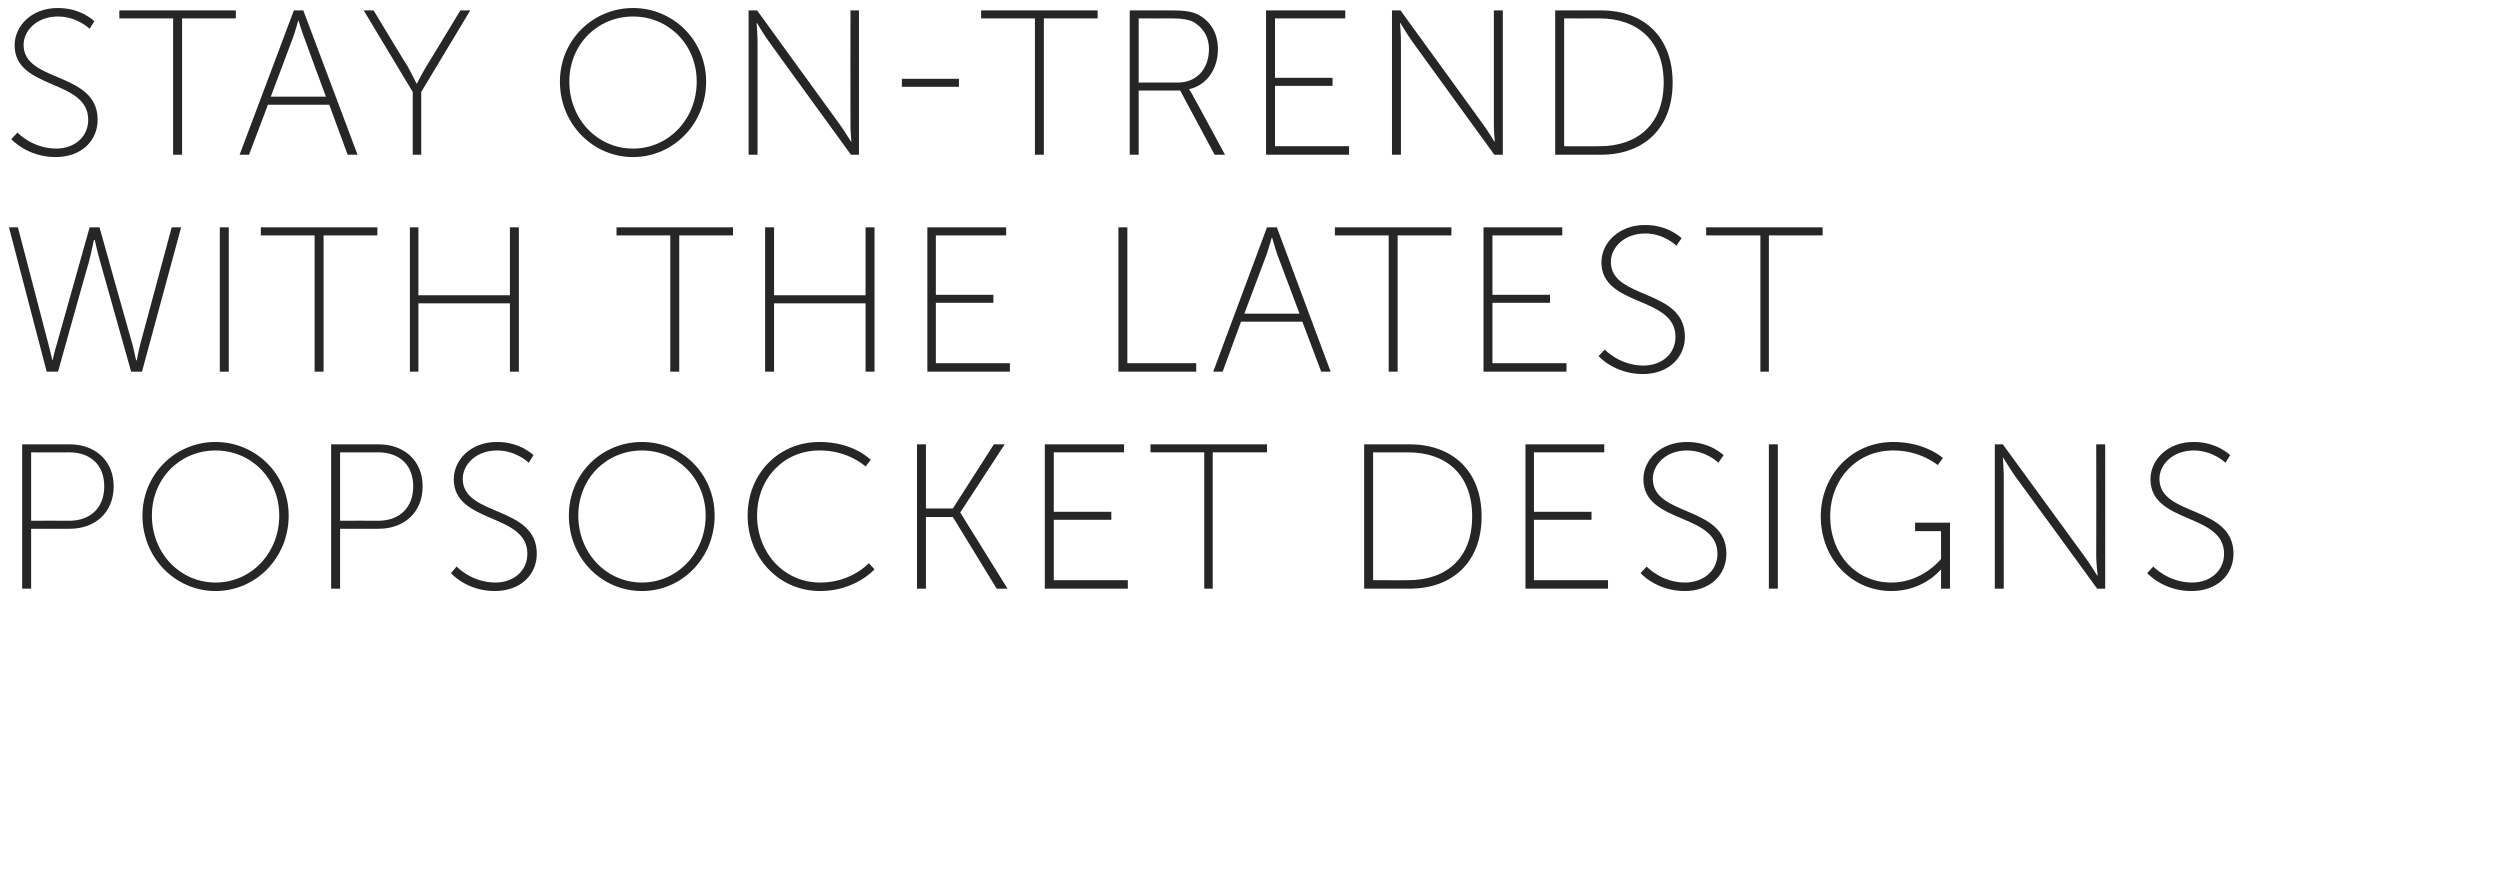 <?xml version="1.0" standalone="no"?><!DOCTYPE svg PUBLIC "-//W3C//DTD SVG 1.1//EN" "http://www.w3.org/Graphics/SVG/1.1/DTD/svg11.dtd"><svg xmlns="http://www.w3.org/2000/svg" version="1.1" width="530px" height="188.928px" viewBox="0 0 530 188.928">  <desc>Stay On-Trend with the Latest PopSocket Designs</desc>  <defs/>  <g id="Polygon78385">    <path d="M 4.7 94.2 C 4.7 94.2 14.77 94.19 14.8 94.2 C 20.1 94.2 24.1 97.6 24.1 103.1 C 24.1 108.7 20.1 112.1 14.8 112.1 C 14.77 112.11 6.6 112.1 6.6 112.1 L 6.6 124.8 L 4.7 124.8 L 4.7 94.2 Z M 14.7 110.4 C 19.1 110.4 22.1 107.7 22.1 103.1 C 22.1 98.5 19.1 95.9 14.7 95.9 C 14.69 95.93 6.6 95.9 6.6 95.9 L 6.6 110.4 C 6.6 110.4 14.69 110.36 14.7 110.4 Z M 45.7 93.7 C 54.2 93.7 61.2 100.5 61.2 109.3 C 61.2 118.3 54.2 125.3 45.7 125.3 C 37.2 125.3 30.2 118.3 30.2 109.3 C 30.2 100.5 37.2 93.7 45.7 93.7 Z M 45.7 123.5 C 53.2 123.5 59.2 117.3 59.2 109.3 C 59.2 101.4 53.2 95.5 45.7 95.5 C 38.2 95.5 32.2 101.4 32.2 109.3 C 32.2 117.3 38.2 123.5 45.7 123.5 Z M 70.2 94.2 C 70.2 94.2 80.25 94.19 80.3 94.2 C 85.6 94.2 89.6 97.6 89.6 103.1 C 89.6 108.7 85.6 112.1 80.3 112.1 C 80.25 112.11 72.1 112.1 72.1 112.1 L 72.1 124.8 L 70.2 124.8 L 70.2 94.2 Z M 80.2 110.4 C 84.6 110.4 87.6 107.7 87.6 103.1 C 87.6 98.5 84.6 95.9 80.2 95.9 C 80.16 95.93 72.1 95.9 72.1 95.9 L 72.1 110.4 C 72.1 110.4 80.16 110.36 80.2 110.4 Z M 96.8 120.1 C 96.8 120.1 99.92 123.47 105 123.5 C 108.8 123.5 111.8 121.1 111.8 117.4 C 111.8 108.7 96.2 111.1 96.2 101.6 C 96.2 97.5 99.8 93.7 105.3 93.7 C 110.32 93.66 113.1 96.5 113.1 96.5 L 112.1 98.1 C 112.1 98.1 109.45 95.5 105.4 95.5 C 100.8 95.5 98.1 98.6 98.1 101.5 C 98.1 109.6 113.8 107.1 113.8 117.4 C 113.8 121.8 110.4 125.3 104.9 125.3 C 98.87 125.31 95.6 121.5 95.6 121.5 L 96.8 120.1 Z M 136.1 93.7 C 144.6 93.7 151.5 100.5 151.5 109.3 C 151.5 118.3 144.6 125.3 136.1 125.3 C 127.5 125.3 120.6 118.3 120.6 109.3 C 120.6 100.5 127.5 93.7 136.1 93.7 Z M 136.1 123.5 C 143.5 123.5 149.6 117.3 149.6 109.3 C 149.6 101.4 143.5 95.5 136.1 95.5 C 128.6 95.5 122.6 101.4 122.6 109.3 C 122.6 117.3 128.6 123.5 136.1 123.5 Z M 173.7 93.7 C 180.96 93.66 184.6 97.5 184.6 97.5 L 183.5 98.9 C 183.5 98.9 179.87 95.45 173.7 95.5 C 166.2 95.5 160.5 101.4 160.5 109.3 C 160.5 117.2 166.2 123.5 173.9 123.5 C 180.44 123.52 184.2 119.4 184.2 119.4 L 185.4 120.7 C 185.4 120.7 181.31 125.31 173.9 125.3 C 165 125.3 158.5 118.1 158.5 109.3 C 158.5 100.4 165.1 93.7 173.7 93.7 Z M 194.4 94.2 L 196.3 94.2 L 196.3 107.8 L 202 107.8 L 210.7 94.2 L 213 94.2 L 203.6 108.6 L 203.6 108.7 L 213.6 124.8 L 211.3 124.8 L 202 109.6 L 196.3 109.6 L 196.3 124.8 L 194.4 124.8 L 194.4 94.2 Z M 221.5 94.2 L 238.3 94.2 L 238.3 95.9 L 223.4 95.9 L 223.4 108.5 L 235.6 108.5 L 235.6 110.2 L 223.4 110.2 L 223.4 123 L 239.1 123 L 239.1 124.8 L 221.5 124.8 L 221.5 94.2 Z M 255.3 95.9 L 243.9 95.9 L 243.9 94.2 L 268.6 94.2 L 268.6 95.9 L 257.1 95.9 L 257.1 124.8 L 255.3 124.8 L 255.3 95.9 Z M 289.2 94.2 C 289.2 94.2 298.85 94.19 298.8 94.2 C 307.9 94.2 314.1 99.8 314.1 109.5 C 314.1 119.2 307.9 124.8 298.8 124.8 C 298.85 124.78 289.2 124.8 289.2 124.8 L 289.2 94.2 Z M 298.5 123 C 306.7 123 312.1 118.3 312.1 109.5 C 312.1 100.7 306.7 95.9 298.5 95.9 C 298.54 95.93 291.1 95.9 291.1 95.9 L 291.1 123 C 291.1 123 298.54 123.03 298.5 123 Z M 323.4 94.2 L 340.1 94.2 L 340.1 95.9 L 325.2 95.9 L 325.2 108.5 L 337.4 108.5 L 337.4 110.2 L 325.2 110.2 L 325.2 123 L 340.9 123 L 340.9 124.8 L 323.4 124.8 L 323.4 94.2 Z M 349.1 120.1 C 349.1 120.1 352.17 123.47 357.2 123.5 C 361 123.5 364.1 121.1 364.1 117.4 C 364.1 108.7 348.4 111.1 348.4 101.6 C 348.4 97.5 352 93.7 357.6 93.7 C 362.58 93.66 365.4 96.5 365.4 96.5 L 364.3 98.1 C 364.3 98.1 361.7 95.5 357.6 95.5 C 353.1 95.5 350.4 98.6 350.4 101.5 C 350.4 109.6 366 107.1 366 117.4 C 366 121.8 362.6 125.3 357.2 125.3 C 351.12 125.31 347.8 121.5 347.8 121.5 L 349.1 120.1 Z M 375 94.2 L 376.9 94.2 L 376.9 124.8 L 375 124.8 L 375 94.2 Z M 401.3 93.7 C 408.16 93.66 411.9 97.1 411.9 97.1 L 410.8 98.6 C 410.8 98.6 407.12 95.45 401.3 95.5 C 393.6 95.5 388 101.6 388 109.5 C 388 117.4 393.4 123.5 401 123.5 C 407.55 123.52 411.5 118.5 411.5 118.5 L 411.5 112.6 L 406 112.6 L 406 110.8 L 413.4 110.8 L 413.4 124.8 L 411.5 124.8 C 411.5 124.8 411.49 122.12 411.5 122.1 C 411.49 121.46 411.5 120.8 411.5 120.8 L 411.4 120.8 C 411.4 120.8 407.77 125.31 401 125.3 C 392.5 125.3 386 118.4 386 109.5 C 386 100.7 392.6 93.7 401.3 93.7 Z M 422.9 94.2 L 424.6 94.2 C 424.6 94.2 442.08 118.18 442.1 118.2 C 443.09 119.58 444.6 122 444.6 122 L 444.7 122 C 444.7 122 444.44 119.71 444.4 118.2 C 444.44 118.18 444.4 94.2 444.4 94.2 L 446.3 94.2 L 446.3 124.8 L 444.6 124.8 C 444.6 124.8 427.13 100.79 427.1 100.8 C 426.13 99.39 424.6 96.9 424.6 96.9 L 424.6 96.9 C 424.6 96.9 424.77 99.26 424.8 100.8 C 424.77 100.79 424.8 124.8 424.8 124.8 L 422.9 124.8 L 422.9 94.2 Z M 456.5 120.1 C 456.5 120.1 459.61 123.47 464.7 123.5 C 468.5 123.5 471.5 121.1 471.5 117.4 C 471.5 108.7 455.9 111.1 455.9 101.6 C 455.9 97.5 459.5 93.7 465 93.7 C 470.01 93.66 472.8 96.5 472.8 96.5 L 471.8 98.1 C 471.8 98.1 469.14 95.5 465.1 95.5 C 460.5 95.5 457.8 98.6 457.8 101.5 C 457.8 109.6 473.5 107.1 473.5 117.4 C 473.5 121.8 470.1 125.3 464.6 125.3 C 458.56 125.31 455.2 121.5 455.2 121.5 L 456.5 120.1 Z " stroke="none" fill="#262626"/>  </g>  <g id="Polygon78384">    <path d="M 19.9 50.9 C 19.9 50.9 19.32 53.74 18.8 55.7 C 18.75 55.7 12.3 78.8 12.3 78.8 L 9.9 78.8 L 1.9 48.2 L 3.8 48.2 C 3.8 48.2 10.32 73.1 10.3 73.1 C 10.71 74.59 11.1 76.4 11.1 76.4 C 11.1 76.4 11.15 76.38 11.1 76.4 C 11.2 76.4 11.5 74.6 12 73.1 C 11.98 73.1 19 48.2 19 48.2 L 21.1 48.2 C 21.1 48.2 28.06 73.1 28.1 73.1 C 28.5 74.6 28.8 76.4 28.9 76.4 C 28.89 76.38 29 76.4 29 76.4 C 29 76.4 29.33 74.59 29.7 73.1 C 29.72 73.1 36.4 48.2 36.4 48.2 L 38.4 48.2 L 30.1 78.8 L 27.8 78.8 C 27.8 78.8 21.29 55.7 21.3 55.7 C 20.72 53.74 20.1 50.9 20.1 50.9 L 20 50.9 L 19.9 50.9 Z M 46.6 48.2 L 48.5 48.2 L 48.5 78.8 L 46.6 78.8 L 46.6 48.2 Z M 66.7 49.9 L 55.3 49.9 L 55.3 48.2 L 80 48.2 L 80 49.9 L 68.6 49.9 L 68.6 78.8 L 66.7 78.8 L 66.7 49.9 Z M 86.9 48.2 L 88.7 48.2 L 88.7 62.6 L 108.1 62.6 L 108.1 48.2 L 110 48.2 L 110 78.8 L 108.1 78.8 L 108.1 64.3 L 88.7 64.3 L 88.7 78.8 L 86.9 78.8 L 86.9 48.2 Z M 142.1 49.9 L 130.7 49.9 L 130.7 48.2 L 155.4 48.2 L 155.4 49.9 L 144 49.9 L 144 78.8 L 142.1 78.8 L 142.1 49.9 Z M 162.2 48.2 L 164.1 48.2 L 164.1 62.6 L 183.5 62.6 L 183.5 48.2 L 185.4 48.2 L 185.4 78.8 L 183.5 78.8 L 183.5 64.3 L 164.1 64.3 L 164.1 78.8 L 162.2 78.8 L 162.2 48.2 Z M 196.6 48.2 L 213.3 48.2 L 213.3 49.9 L 198.4 49.9 L 198.4 62.5 L 210.6 62.5 L 210.6 64.2 L 198.4 64.2 L 198.4 77 L 214.1 77 L 214.1 78.8 L 196.6 78.8 L 196.6 48.2 Z M 237.1 48.2 L 239 48.2 L 239 77 L 253.6 77 L 253.6 78.8 L 237.1 78.8 L 237.1 48.2 Z M 276.1 68.2 L 263.1 68.2 L 259.2 78.8 L 257.2 78.8 L 268.6 48.2 L 270.7 48.2 L 282.1 78.8 L 280.1 78.8 L 276.1 68.2 Z M 269.6 50.4 C 269.6 50.4 268.95 52.73 268.5 54 C 268.47 54.04 263.8 66.5 263.8 66.5 L 275.5 66.5 C 275.5 66.5 270.83 54.04 270.8 54 C 270.35 52.73 269.7 50.4 269.7 50.4 L 269.6 50.4 Z M 294.4 49.9 L 283 49.9 L 283 48.2 L 307.7 48.2 L 307.7 49.9 L 296.3 49.9 L 296.3 78.8 L 294.4 78.8 L 294.4 49.9 Z M 314.5 48.2 L 331.2 48.2 L 331.2 49.9 L 316.4 49.9 L 316.4 62.5 L 328.6 62.5 L 328.6 64.2 L 316.4 64.2 L 316.4 77 L 332.1 77 L 332.1 78.8 L 314.5 78.8 L 314.5 48.2 Z M 340.2 74.1 C 340.2 74.1 343.3 77.47 348.4 77.5 C 352.2 77.5 355.2 75.1 355.2 71.4 C 355.2 62.7 339.5 65.1 339.5 55.6 C 339.5 51.5 343.2 47.7 348.7 47.7 C 353.7 47.66 356.5 50.5 356.5 50.5 L 355.4 52.1 C 355.4 52.1 352.83 49.5 348.8 49.5 C 344.2 49.5 341.5 52.6 341.5 55.5 C 341.5 63.6 357.2 61.1 357.2 71.4 C 357.2 75.8 353.7 79.3 348.3 79.3 C 342.25 79.31 338.9 75.5 338.9 75.5 L 340.2 74.1 Z M 373.2 49.9 L 361.7 49.9 L 361.7 48.2 L 386.4 48.2 L 386.4 49.9 L 375 49.9 L 375 78.8 L 373.2 78.8 L 373.2 49.9 Z " stroke="none" fill="#262626"/>  </g>  <g id="Polygon78383">    <path d="M 3.7 28.1 C 3.7 28.1 6.82 31.47 11.9 31.5 C 15.7 31.5 18.7 29.1 18.7 25.4 C 18.7 16.7 3.1 19.1 3.1 9.6 C 3.1 5.5 6.7 1.7 12.2 1.7 C 17.22 1.66 20 4.5 20 4.5 L 19 6.1 C 19 6.1 16.35 3.5 12.3 3.5 C 7.7 3.5 5 6.6 5 9.5 C 5 17.6 20.7 15.1 20.7 25.4 C 20.7 29.8 17.3 33.3 11.8 33.3 C 5.77 33.31 2.4 29.5 2.4 29.5 L 3.7 28.1 Z M 36.7 3.9 L 25.3 3.9 L 25.3 2.2 L 50 2.2 L 50 3.9 L 38.6 3.9 L 38.6 32.8 L 36.7 32.8 L 36.7 3.9 Z M 69.8 22.2 L 56.8 22.2 L 52.8 32.8 L 50.8 32.8 L 62.3 2.2 L 64.3 2.2 L 75.8 32.8 L 73.7 32.8 L 69.8 22.2 Z M 63.2 4.4 C 63.2 4.4 62.59 6.73 62.1 8 C 62.11 8.04 57.4 20.5 57.4 20.5 L 69.1 20.5 C 69.1 20.5 64.47 8.04 64.5 8 C 63.99 6.73 63.3 4.4 63.3 4.4 L 63.2 4.4 Z M 87.5 19.5 L 77.1 2.2 L 79.2 2.2 C 79.2 2.2 86.46 14.25 86.5 14.2 C 87.33 15.74 88.3 17.7 88.3 17.7 L 88.4 17.7 C 88.4 17.7 89.39 15.74 90.3 14.2 C 90.31 14.25 97.6 2.2 97.6 2.2 L 99.7 2.2 L 89.3 19.5 L 89.3 32.8 L 87.5 32.8 L 87.5 19.5 Z M 134.2 1.7 C 142.7 1.7 149.7 8.5 149.7 17.3 C 149.7 26.3 142.7 33.3 134.2 33.3 C 125.7 33.3 118.7 26.3 118.7 17.3 C 118.7 8.5 125.7 1.7 134.2 1.7 Z M 134.2 31.5 C 141.7 31.5 147.7 25.3 147.7 17.3 C 147.7 9.4 141.7 3.5 134.2 3.5 C 126.7 3.5 120.7 9.4 120.7 17.3 C 120.7 25.3 126.7 31.5 134.2 31.5 Z M 158.7 2.2 L 160.5 2.2 C 160.5 2.2 177.9 26.18 177.9 26.2 C 178.91 27.58 180.4 30 180.4 30 L 180.5 30 C 180.5 30 180.26 27.71 180.3 26.2 C 180.26 26.18 180.3 2.2 180.3 2.2 L 182.1 2.2 L 182.1 32.8 L 180.4 32.8 C 180.4 32.8 162.95 8.79 163 8.8 C 161.95 7.39 160.5 4.9 160.5 4.9 L 160.4 4.9 C 160.4 4.9 160.59 7.26 160.6 8.8 C 160.59 8.79 160.6 32.8 160.6 32.8 L 158.7 32.8 L 158.7 2.2 Z M 191.2 16.7 L 203.3 16.7 L 203.3 18.4 L 191.2 18.4 L 191.2 16.7 Z M 219.4 3.9 L 208 3.9 L 208 2.2 L 232.7 2.2 L 232.7 3.9 L 221.3 3.9 L 221.3 32.8 L 219.4 32.8 L 219.4 3.9 Z M 239.5 2.2 C 239.5 2.2 248.49 2.19 248.5 2.2 C 251.3 2.2 252.8 2.5 254 3.1 C 256.5 4.4 258.2 6.9 258.2 10.4 C 258.2 14.8 255.7 18.1 252.1 18.9 C 252.12 18.88 252.1 19 252.1 19 C 252.1 19 252.43 19.32 252.8 20.1 C 252.82 20.06 259.7 32.8 259.7 32.8 L 257.5 32.8 L 250.2 19.2 L 241.4 19.2 L 241.4 32.8 L 239.5 32.8 L 239.5 2.2 Z M 249.7 17.5 C 253.7 17.5 256.3 14.6 256.3 10.4 C 256.3 7.7 254.9 5.6 252.7 4.5 C 251.8 4.2 250.9 3.9 248.4 3.9 C 248.4 3.93 241.4 3.9 241.4 3.9 L 241.4 17.5 C 241.4 17.5 249.72 17.48 249.7 17.5 Z M 268.4 2.2 L 285.2 2.2 L 285.2 3.9 L 270.3 3.9 L 270.3 16.5 L 282.5 16.5 L 282.5 18.2 L 270.3 18.2 L 270.3 31 L 286 31 L 286 32.8 L 268.4 32.8 L 268.4 2.2 Z M 295.1 2.2 L 296.9 2.2 C 296.9 2.2 314.32 26.18 314.3 26.2 C 315.32 27.58 316.8 30 316.8 30 L 316.9 30 C 316.9 30 316.68 27.71 316.7 26.2 C 316.68 26.18 316.7 2.2 316.7 2.2 L 318.6 2.2 L 318.6 32.8 L 316.8 32.8 C 316.8 32.8 299.37 8.79 299.4 8.8 C 298.37 7.39 296.9 4.9 296.9 4.9 L 296.8 4.9 C 296.8 4.9 297.01 7.26 297 8.8 C 297.01 8.79 297 32.8 297 32.8 L 295.1 32.8 L 295.1 2.2 Z M 329.7 2.2 C 329.7 2.2 339.37 2.19 339.4 2.2 C 348.5 2.2 354.6 7.8 354.6 17.5 C 354.6 27.2 348.5 32.8 339.4 32.8 C 339.37 32.78 329.7 32.8 329.7 32.8 L 329.7 2.2 Z M 339.1 31 C 347.2 31 352.7 26.3 352.7 17.5 C 352.7 8.7 347.2 3.9 339.1 3.9 C 339.06 3.93 331.6 3.9 331.6 3.9 L 331.6 31 C 331.6 31 339.06 31.03 339.1 31 Z " stroke="none" fill="#262626"/>  </g></svg>